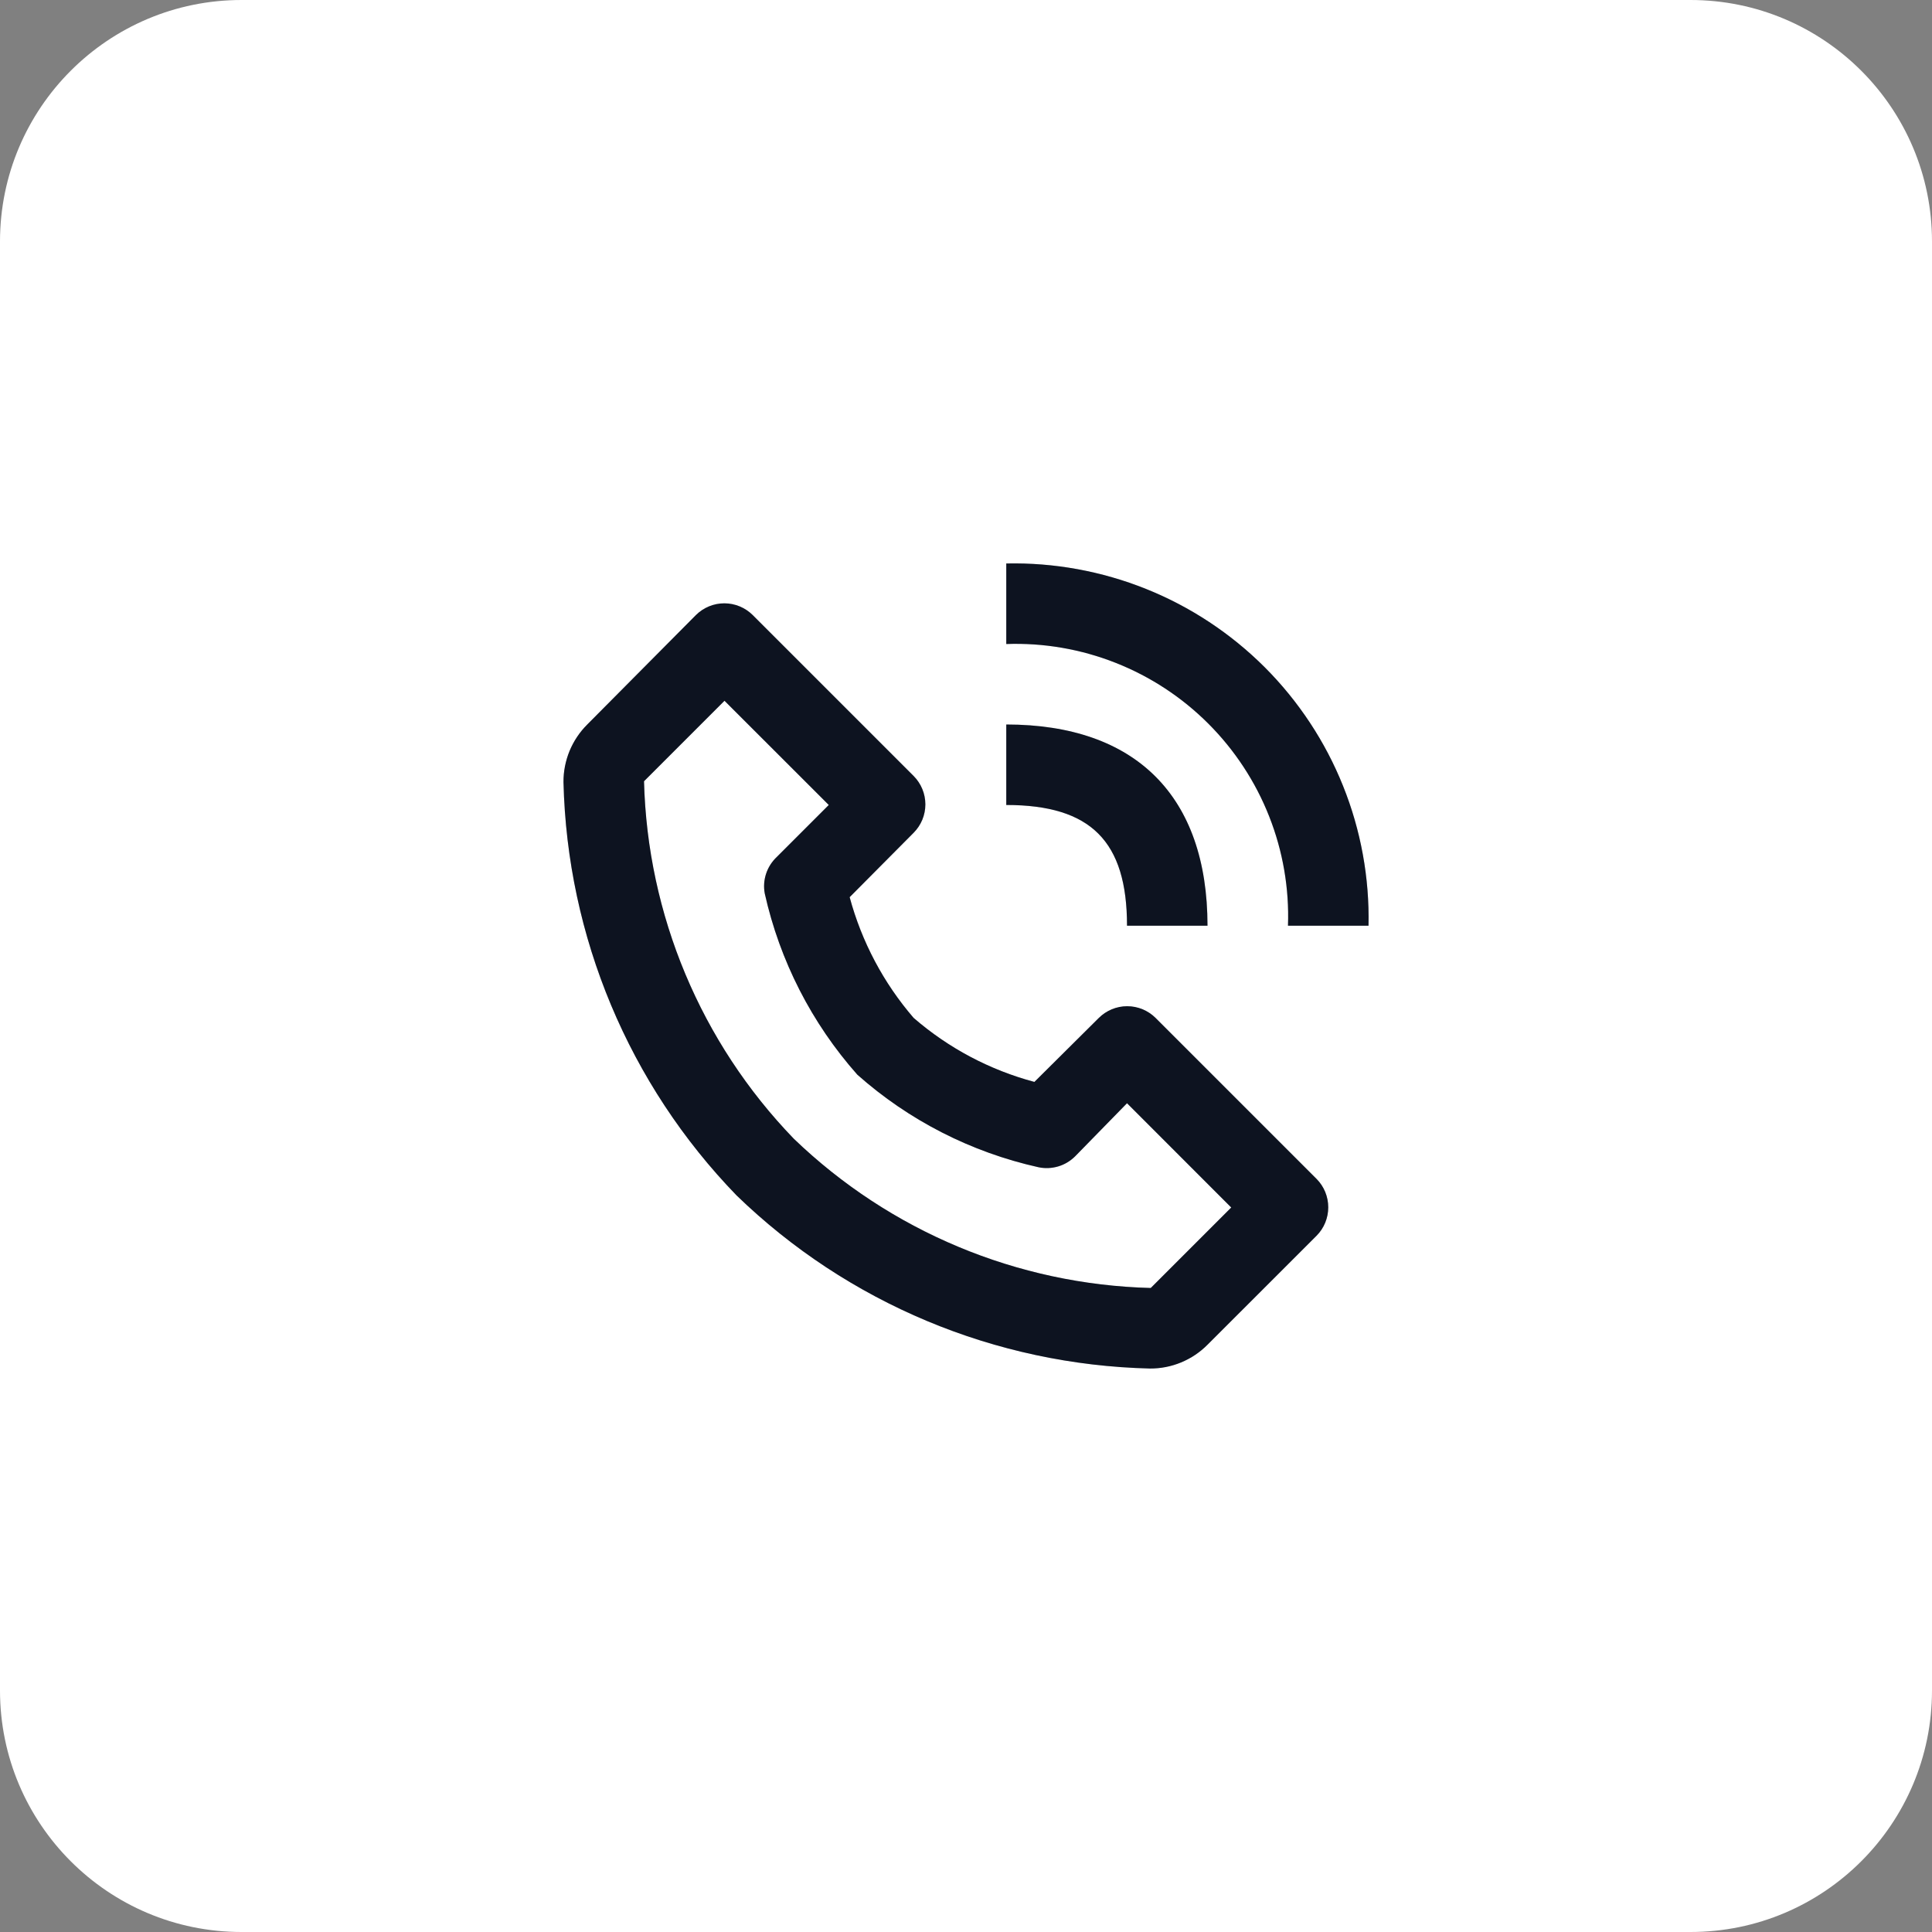 <svg width="32" height="32" viewBox="0 0 32 32" fill="none" xmlns="http://www.w3.org/2000/svg">
<rect x="0" y="0" width="32" height="32" fill="#808080" stroke="none"/>
<path d="M0 4C0 1.791 1.791 0 4 0H28C30.209 0 32 1.791 32 4V28C32 30.209 30.209 32 28 32H4C1.791 32 0 30.209 0 28V4Z" fill="white"/>
<path d="M19.047 22.667C19.224 22.668 19.399 22.634 19.563 22.566C19.727 22.498 19.875 22.399 20 22.273L21.807 20.467C21.931 20.342 22 20.173 22 19.997C22 19.821 21.931 19.652 21.807 19.527L19.14 16.86C19.015 16.736 18.846 16.666 18.67 16.666C18.494 16.666 18.325 16.736 18.2 16.86L17.133 17.92C16.395 17.723 15.711 17.361 15.133 16.86C14.634 16.282 14.272 15.598 14.073 14.86L15.133 13.793C15.257 13.668 15.327 13.5 15.327 13.323C15.327 13.147 15.257 12.978 15.133 12.853L12.467 10.187C12.342 10.063 12.173 9.993 11.997 9.993C11.82 9.993 11.652 10.063 11.527 10.187L9.727 12C9.601 12.125 9.502 12.274 9.434 12.437C9.367 12.601 9.332 12.776 9.333 12.953C9.394 15.515 10.417 17.96 12.2 19.8C14.04 21.583 16.485 22.606 19.047 22.667ZM12 11.607L13.727 13.333L12.867 14.193C12.785 14.27 12.724 14.365 12.689 14.471C12.654 14.577 12.646 14.69 12.667 14.8C12.916 15.914 13.443 16.946 14.2 17.8C15.053 18.558 16.086 19.085 17.2 19.333C17.308 19.356 17.42 19.351 17.526 19.32C17.632 19.289 17.728 19.231 17.807 19.153L18.667 18.273L20.393 20L19.06 21.333C16.849 21.276 14.74 20.394 13.147 18.86C11.608 17.266 10.724 15.154 10.667 12.94L12 11.607ZM21.333 15.333H22.667C22.684 14.541 22.541 13.753 22.245 13.017C21.95 12.281 21.508 11.613 20.948 11.052C20.387 10.492 19.719 10.05 18.983 9.755C18.247 9.46 17.459 9.316 16.667 9.333V10.667C17.285 10.645 17.902 10.751 18.477 10.978C19.053 11.205 19.576 11.548 20.014 11.986C20.452 12.424 20.795 12.947 21.022 13.523C21.249 14.098 21.355 14.715 21.333 15.333Z" fill="#101828"/>
<path d="M19.047 22.667C19.224 22.668 19.399 22.634 19.563 22.566C19.727 22.498 19.875 22.399 20 22.273L21.807 20.467C21.931 20.342 22 20.173 22 19.997C22 19.821 21.931 19.652 21.807 19.527L19.14 16.86C19.015 16.736 18.846 16.666 18.67 16.666C18.494 16.666 18.325 16.736 18.2 16.86L17.133 17.92C16.395 17.723 15.711 17.361 15.133 16.86C14.634 16.282 14.272 15.598 14.073 14.86L15.133 13.793C15.257 13.668 15.327 13.5 15.327 13.323C15.327 13.147 15.257 12.978 15.133 12.853L12.467 10.187C12.342 10.063 12.173 9.993 11.997 9.993C11.82 9.993 11.652 10.063 11.527 10.187L9.727 12C9.601 12.125 9.502 12.274 9.434 12.437C9.367 12.601 9.332 12.776 9.333 12.953C9.394 15.515 10.417 17.96 12.2 19.8C14.04 21.583 16.485 22.606 19.047 22.667ZM12 11.607L13.727 13.333L12.867 14.193C12.785 14.27 12.724 14.365 12.689 14.471C12.654 14.577 12.646 14.69 12.667 14.8C12.916 15.914 13.443 16.946 14.2 17.8C15.053 18.558 16.086 19.085 17.2 19.333C17.308 19.356 17.42 19.351 17.526 19.32C17.632 19.289 17.728 19.231 17.807 19.153L18.667 18.273L20.393 20L19.06 21.333C16.849 21.276 14.74 20.394 13.147 18.86C11.608 17.266 10.724 15.154 10.667 12.94L12 11.607ZM21.333 15.333H22.667C22.684 14.541 22.541 13.753 22.245 13.017C21.95 12.281 21.508 11.613 20.948 11.052C20.387 10.492 19.719 10.05 18.983 9.755C18.247 9.46 17.459 9.316 16.667 9.333V10.667C17.285 10.645 17.902 10.751 18.477 10.978C19.053 11.205 19.576 11.548 20.014 11.986C20.452 12.424 20.795 12.947 21.022 13.523C21.249 14.098 21.355 14.715 21.333 15.333Z" fill="black" fill-opacity="0.2"/>
<path d="M16.667 13.333C18.067 13.333 18.667 13.933 18.667 15.333H20C20 13.187 18.813 12 16.667 12V13.333Z" fill="#101828"/>
<path d="M16.667 13.333C18.067 13.333 18.667 13.933 18.667 15.333H20C20 13.187 18.813 12 16.667 12V13.333Z" fill="black" fill-opacity="0.2"/>
</svg>
